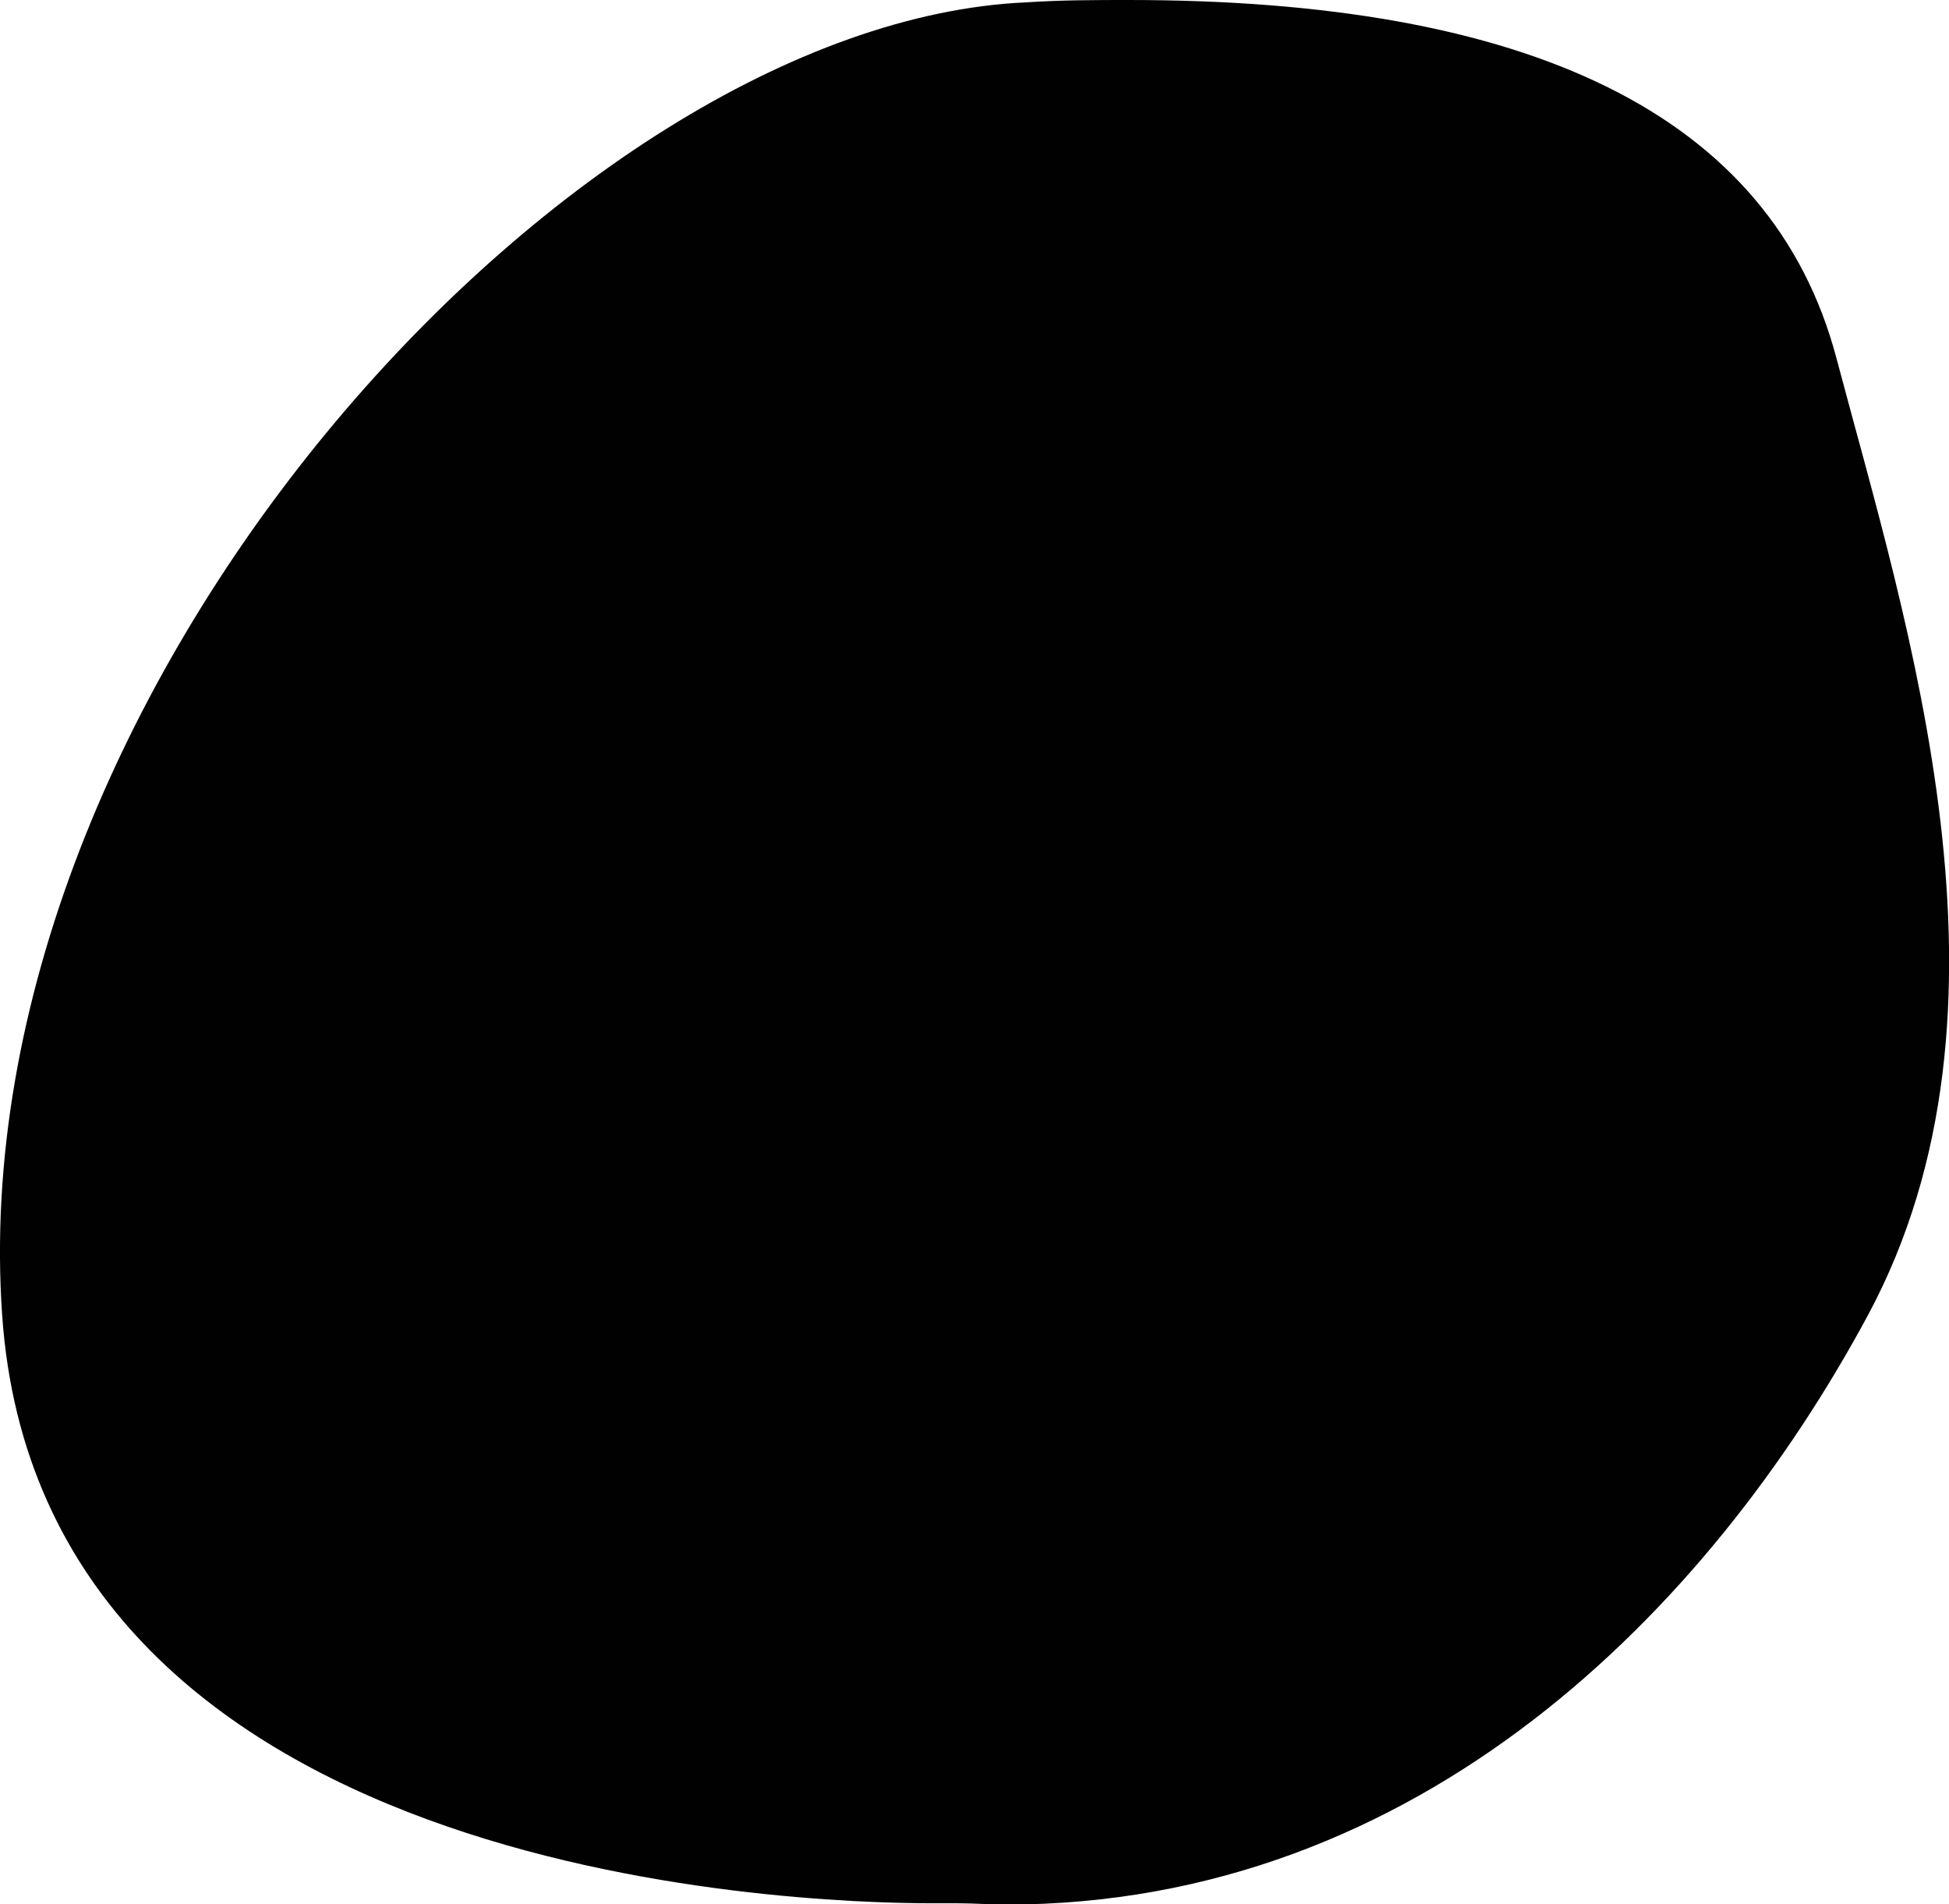 <svg id="Layer_1" data-name="Layer 1" xmlns="http://www.w3.org/2000/svg" viewBox="0 0 90.83 88.74"><path d="M52.6,0c-1.54,0-3.14,0-4.78.11C26.49,1.05-1.91,32.28.1,61.28,1.91,87.4,36.65,88.69,43.5,88.69h1.17c.75,0,1.48.06,2.21.06,19.28,0,32.78-13.73,40.17-27.46C94.73,47,88.88,29.13,85.59,16.71,82.56,5.24,71.12,0,52.6,0" fill="#010101"/></svg>